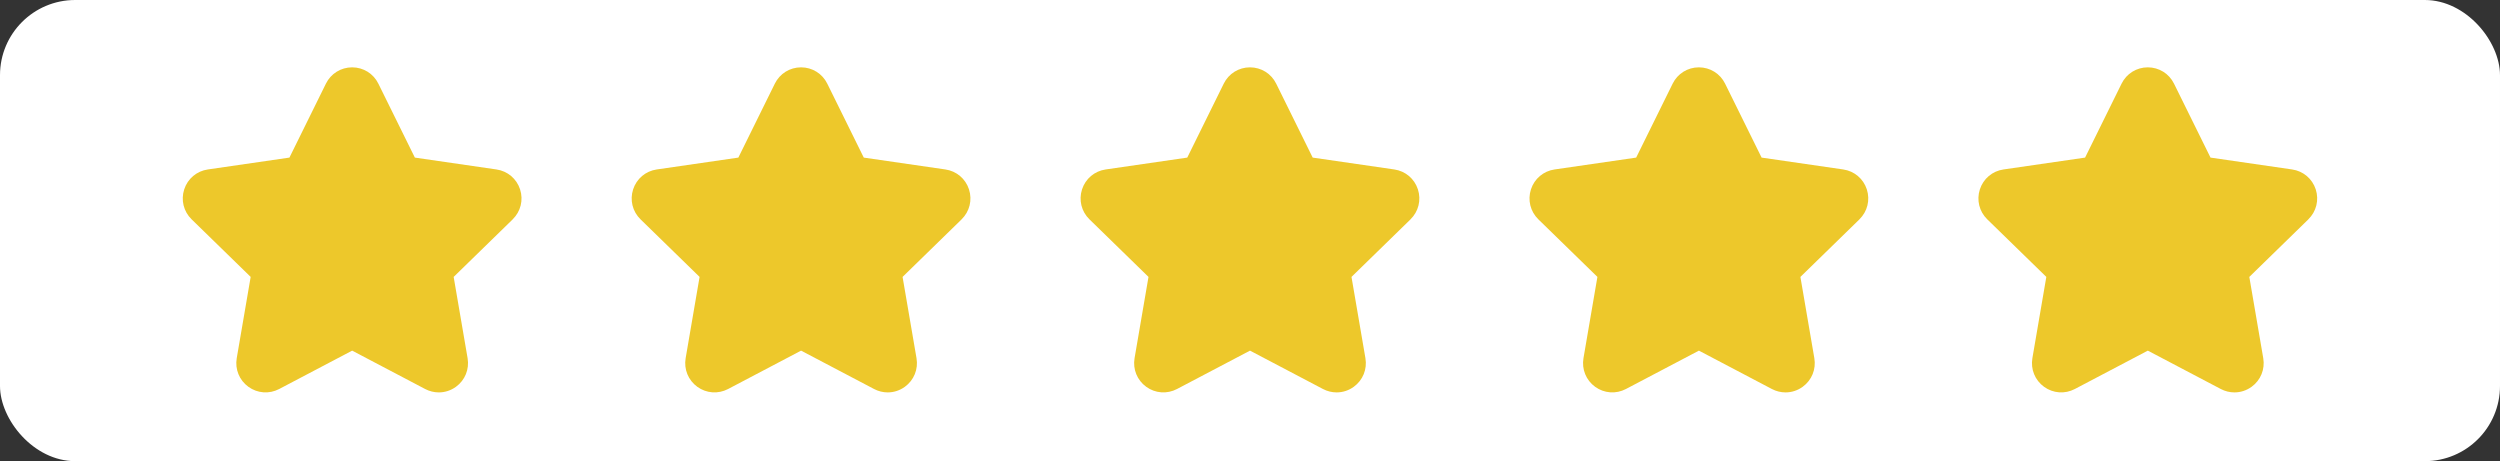 <?xml version="1.0" encoding="UTF-8"?>
<svg xmlns="http://www.w3.org/2000/svg" id="objects" viewBox="0 0 1827.91 337.18">
  <rect x="0" y="0" width="1827.91" height="337.18" fill="#333333" stroke="none"/>
  <rect width="1827.91" height="337.18" rx="54.97" ry="54.97" fill="#fff"></rect>
  <path d="M374.87,160.38l-43.17,42.09,10.19,59.43c1.38,8.08-1.88,16.09-8.51,20.91-3.75,2.72-8.13,4.1-12.55,4.1-3.4,0-6.81-.82-9.97-2.48l-53.37-28.06-53.37,28.06c-7.25,3.81-15.88,3.19-22.52-1.63-6.63-4.82-9.89-12.83-8.51-20.91l10.19-59.43-43.18-42.09c-5.87-5.72-7.94-14.12-5.41-21.92,2.53-7.8,9.15-13.37,17.26-14.55l59.67-8.67,26.68-54.07c3.63-7.35,10.98-11.92,19.17-11.92s15.55,4.57,19.17,11.92l26.69,54.07,59.67,8.67c8.11,1.18,14.72,6.75,17.26,14.55,2.53,7.8.46,16.19-5.41,21.92Z" fill="#edc82b"></path>
  <path d="M703.1,160.38l-43.17,42.09,10.19,59.43c1.38,8.08-1.88,16.09-8.51,20.91-3.75,2.72-8.13,4.1-12.55,4.1-3.4,0-6.81-.82-9.97-2.48l-53.37-28.06-53.37,28.06c-7.25,3.81-15.88,3.19-22.52-1.63-6.63-4.82-9.89-12.83-8.51-20.91l10.19-59.43-43.18-42.09c-5.87-5.72-7.94-14.12-5.41-21.92,2.53-7.8,9.15-13.37,17.26-14.55l59.67-8.67,26.68-54.07c3.63-7.35,10.98-11.92,19.17-11.92s15.55,4.57,19.17,11.92l26.69,54.07,59.67,8.67c8.11,1.18,14.72,6.75,17.26,14.55,2.53,7.8.46,16.19-5.41,21.92Z" fill="#edc82b"></path>
  <path d="M1031.33,160.38l-43.17,42.09,10.19,59.43c1.38,8.08-1.88,16.09-8.51,20.91-3.75,2.72-8.13,4.1-12.55,4.1-3.4,0-6.81-.82-9.97-2.48l-53.37-28.06-53.37,28.06c-7.25,3.81-15.88,3.19-22.52-1.63-6.63-4.82-9.89-12.83-8.51-20.91l10.19-59.43-43.18-42.09c-5.87-5.72-7.94-14.12-5.41-21.92,2.53-7.8,9.15-13.37,17.26-14.55l59.67-8.67,26.68-54.07c3.63-7.35,10.98-11.92,19.17-11.92s15.55,4.57,19.17,11.92l26.69,54.07,59.67,8.67c8.11,1.18,14.72,6.75,17.26,14.55,2.53,7.8.46,16.19-5.41,21.92Z" fill="#edc82b"></path>
  <path d="M1359.56,160.38l-43.17,42.09,10.19,59.43c1.38,8.08-1.88,16.09-8.51,20.91-3.75,2.72-8.13,4.1-12.55,4.1-3.4,0-6.81-.82-9.97-2.48l-53.37-28.06-53.37,28.06c-7.25,3.81-15.88,3.19-22.52-1.63-6.63-4.82-9.89-12.83-8.51-20.91l10.19-59.43-43.18-42.09c-5.87-5.72-7.94-14.12-5.41-21.92,2.53-7.8,9.15-13.37,17.26-14.55l59.67-8.67,26.68-54.07c3.63-7.35,10.98-11.92,19.17-11.92s15.55,4.57,19.17,11.92l26.69,54.07,59.67,8.67c8.11,1.18,14.72,6.75,17.26,14.55,2.53,7.8.46,16.19-5.41,21.92Z" fill="#edc82b"></path>
  <path d="M1687.79,160.38l-43.17,42.09,10.19,59.43c1.38,8.08-1.88,16.09-8.51,20.91-3.75,2.72-8.13,4.1-12.55,4.1-3.4,0-6.81-.82-9.97-2.48l-53.37-28.06-53.37,28.06c-7.25,3.81-15.88,3.19-22.52-1.63-6.63-4.82-9.89-12.83-8.51-20.91l10.19-59.43-43.18-42.09c-5.87-5.72-7.94-14.12-5.41-21.92,2.53-7.8,9.15-13.37,17.26-14.55l59.67-8.67,26.68-54.07c3.63-7.35,10.98-11.92,19.17-11.92s15.55,4.57,19.17,11.92l26.69,54.07,59.67,8.67c8.11,1.18,14.72,6.75,17.26,14.55,2.53,7.8.46,16.19-5.41,21.92Z" fill="#edc82b"></path>
</svg>
